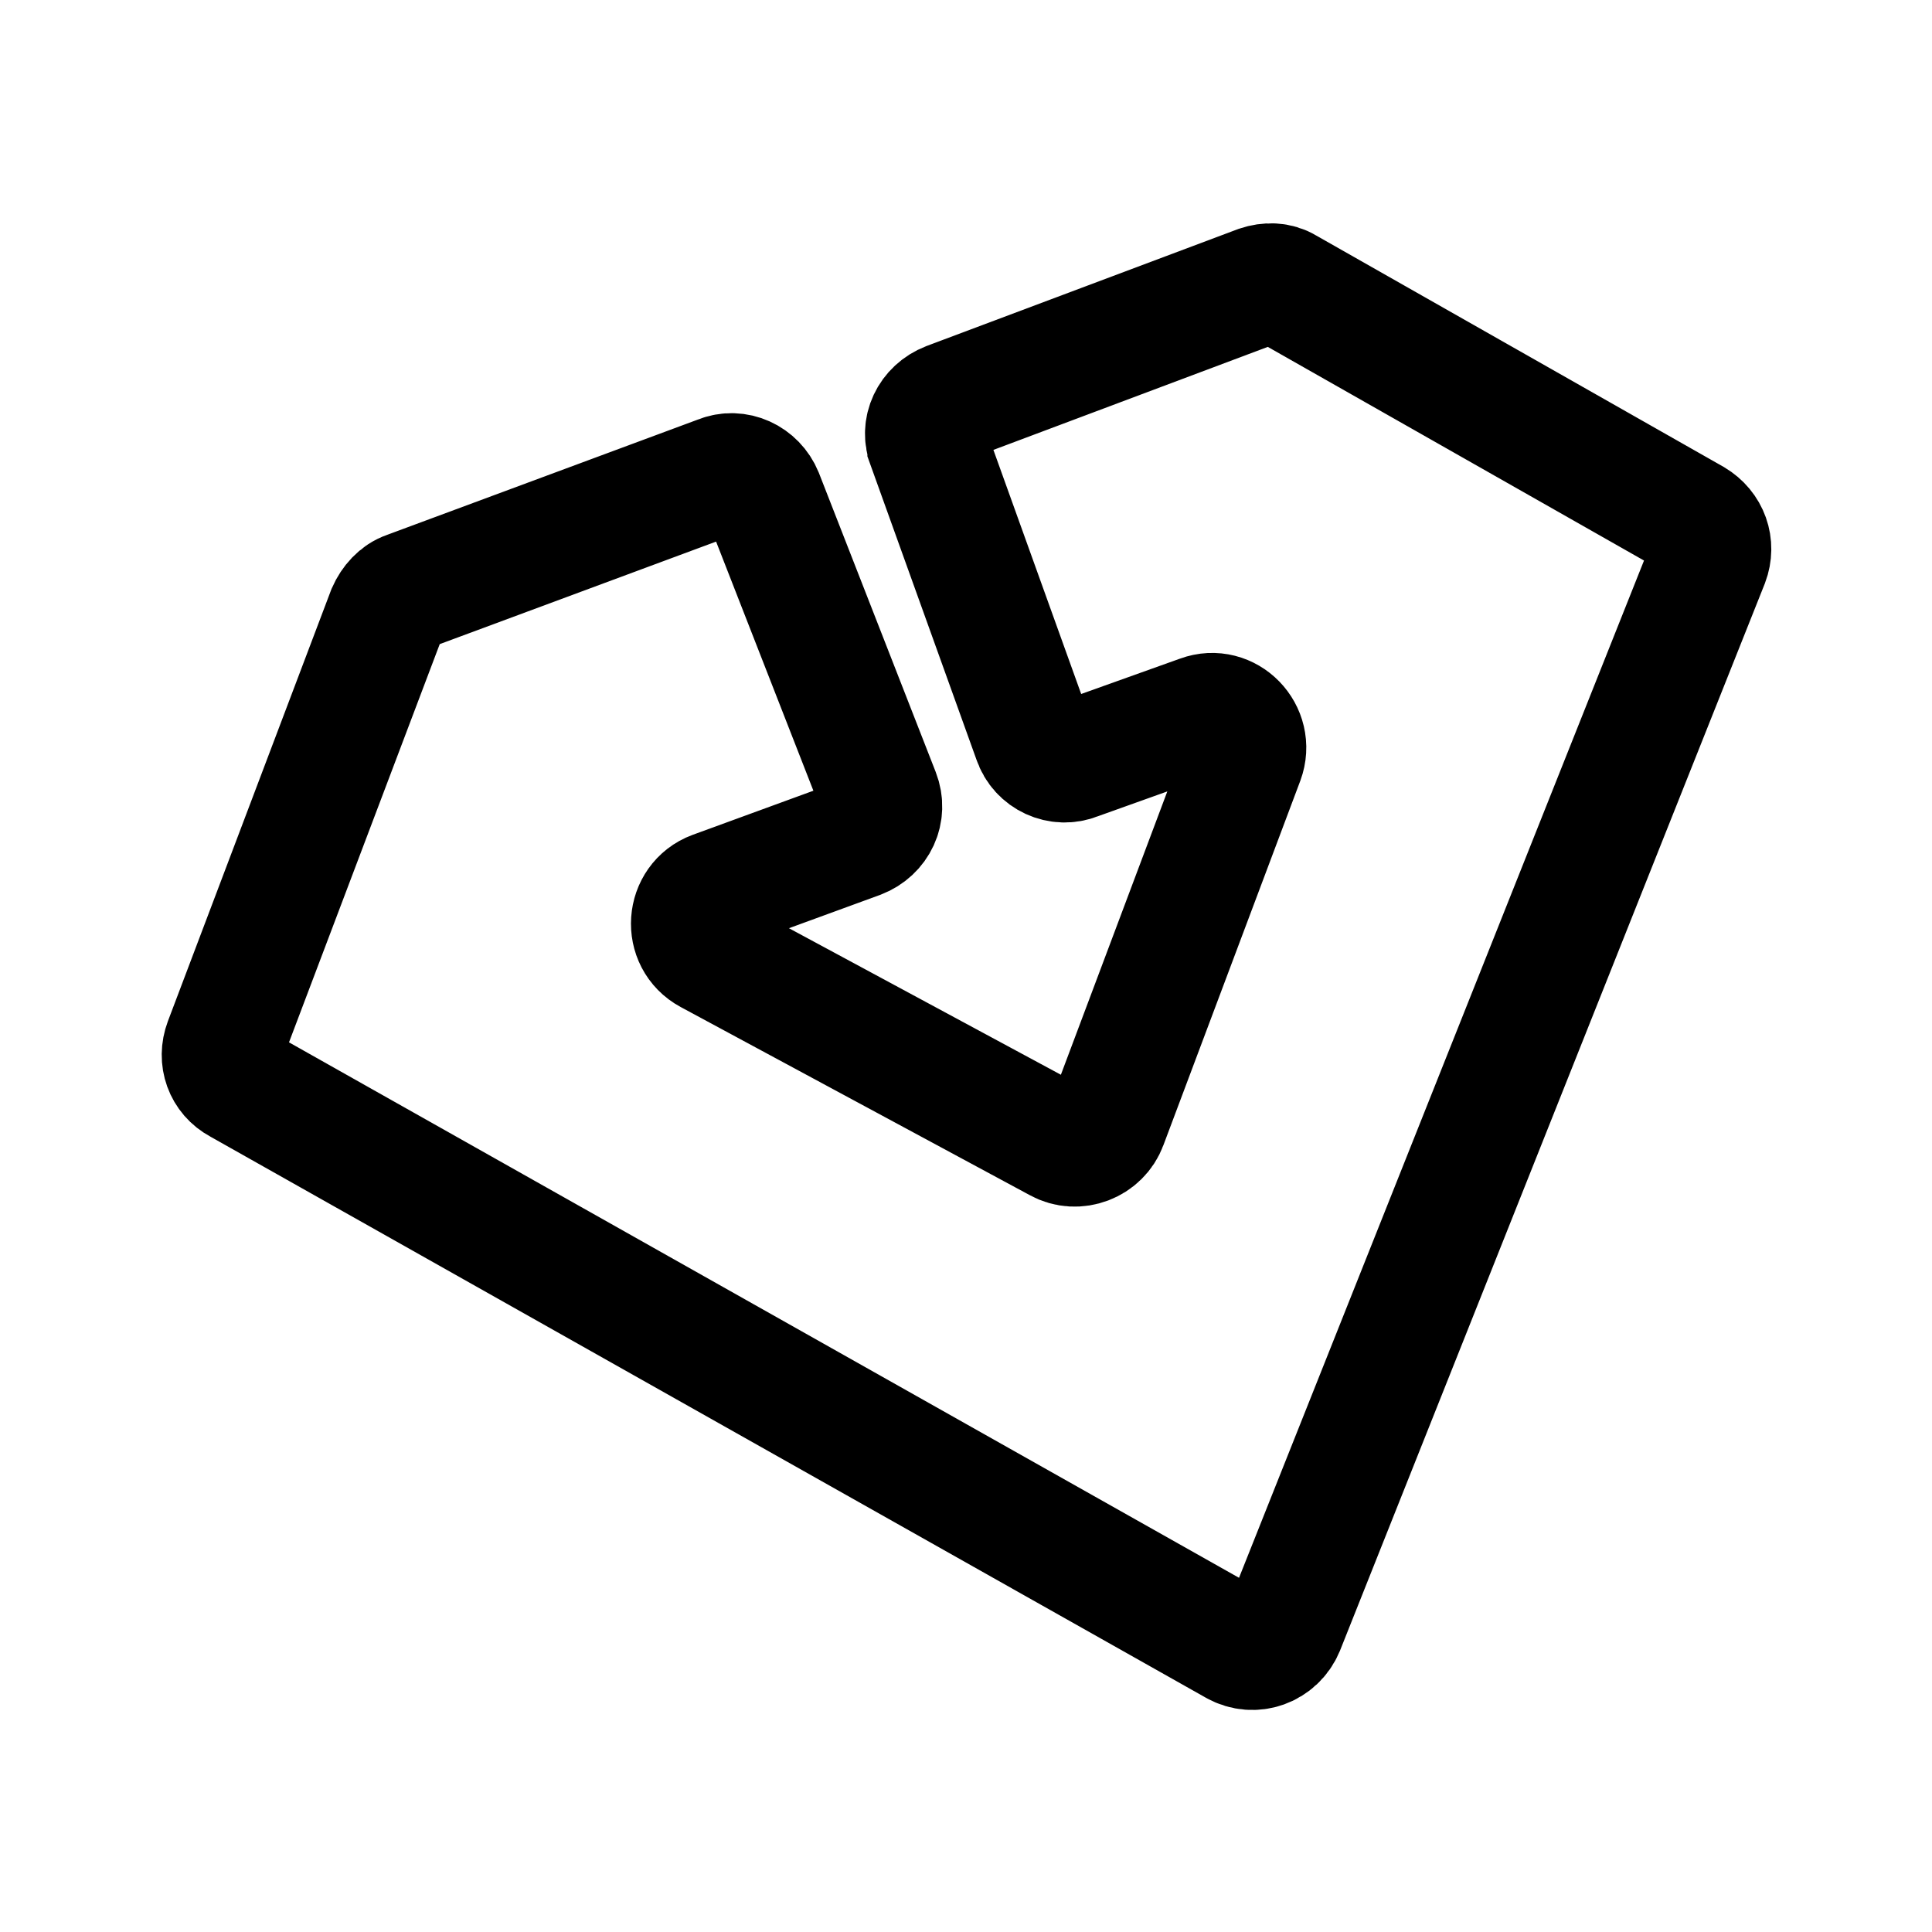 <?xml version="1.0" encoding="utf-8"?><!-- Uploaded to: SVG Repo, www.svgrepo.com, Generator: SVG Repo Mixer Tools -->
<svg width="800px" height="800px" viewBox="0 0 192 192" xmlns="http://www.w3.org/2000/svg" xml:space="preserve" style="enable-background:new 0 0 192 192"><path d="m92.2 44.3 10.5 29.2c.6 1.8 2.6 2.7 4.3 2l12.3-4.4c2.7-1 5.3 1.7 4.3 4.4L110 111.7c-.7 1.9-3 2.8-4.8 1.8L70.5 94.8c-2.6-1.4-2.3-5.2.4-6.2l14.5-5.3c1.8-.7 2.7-2.6 2-4.4L75.8 49.2c-.7-1.7-2.6-2.6-4.3-1.9l-31 11.5c-.9.3-1.6 1.1-2 2l-16.2 42.8c-.6 1.6 0 3.3 1.5 4.1l99 55.8c1.8 1 4 .2 4.8-1.7l42.2-106c.6-1.6 0-3.3-1.5-4.2l-40.5-23c-.8-.5-1.8-.5-2.7-.2L94.2 40c-1.8.7-2.7 2.6-2 4.3z" style="fill:none;stroke:#000000;stroke-width:12;stroke-miterlimit:10"/></svg>